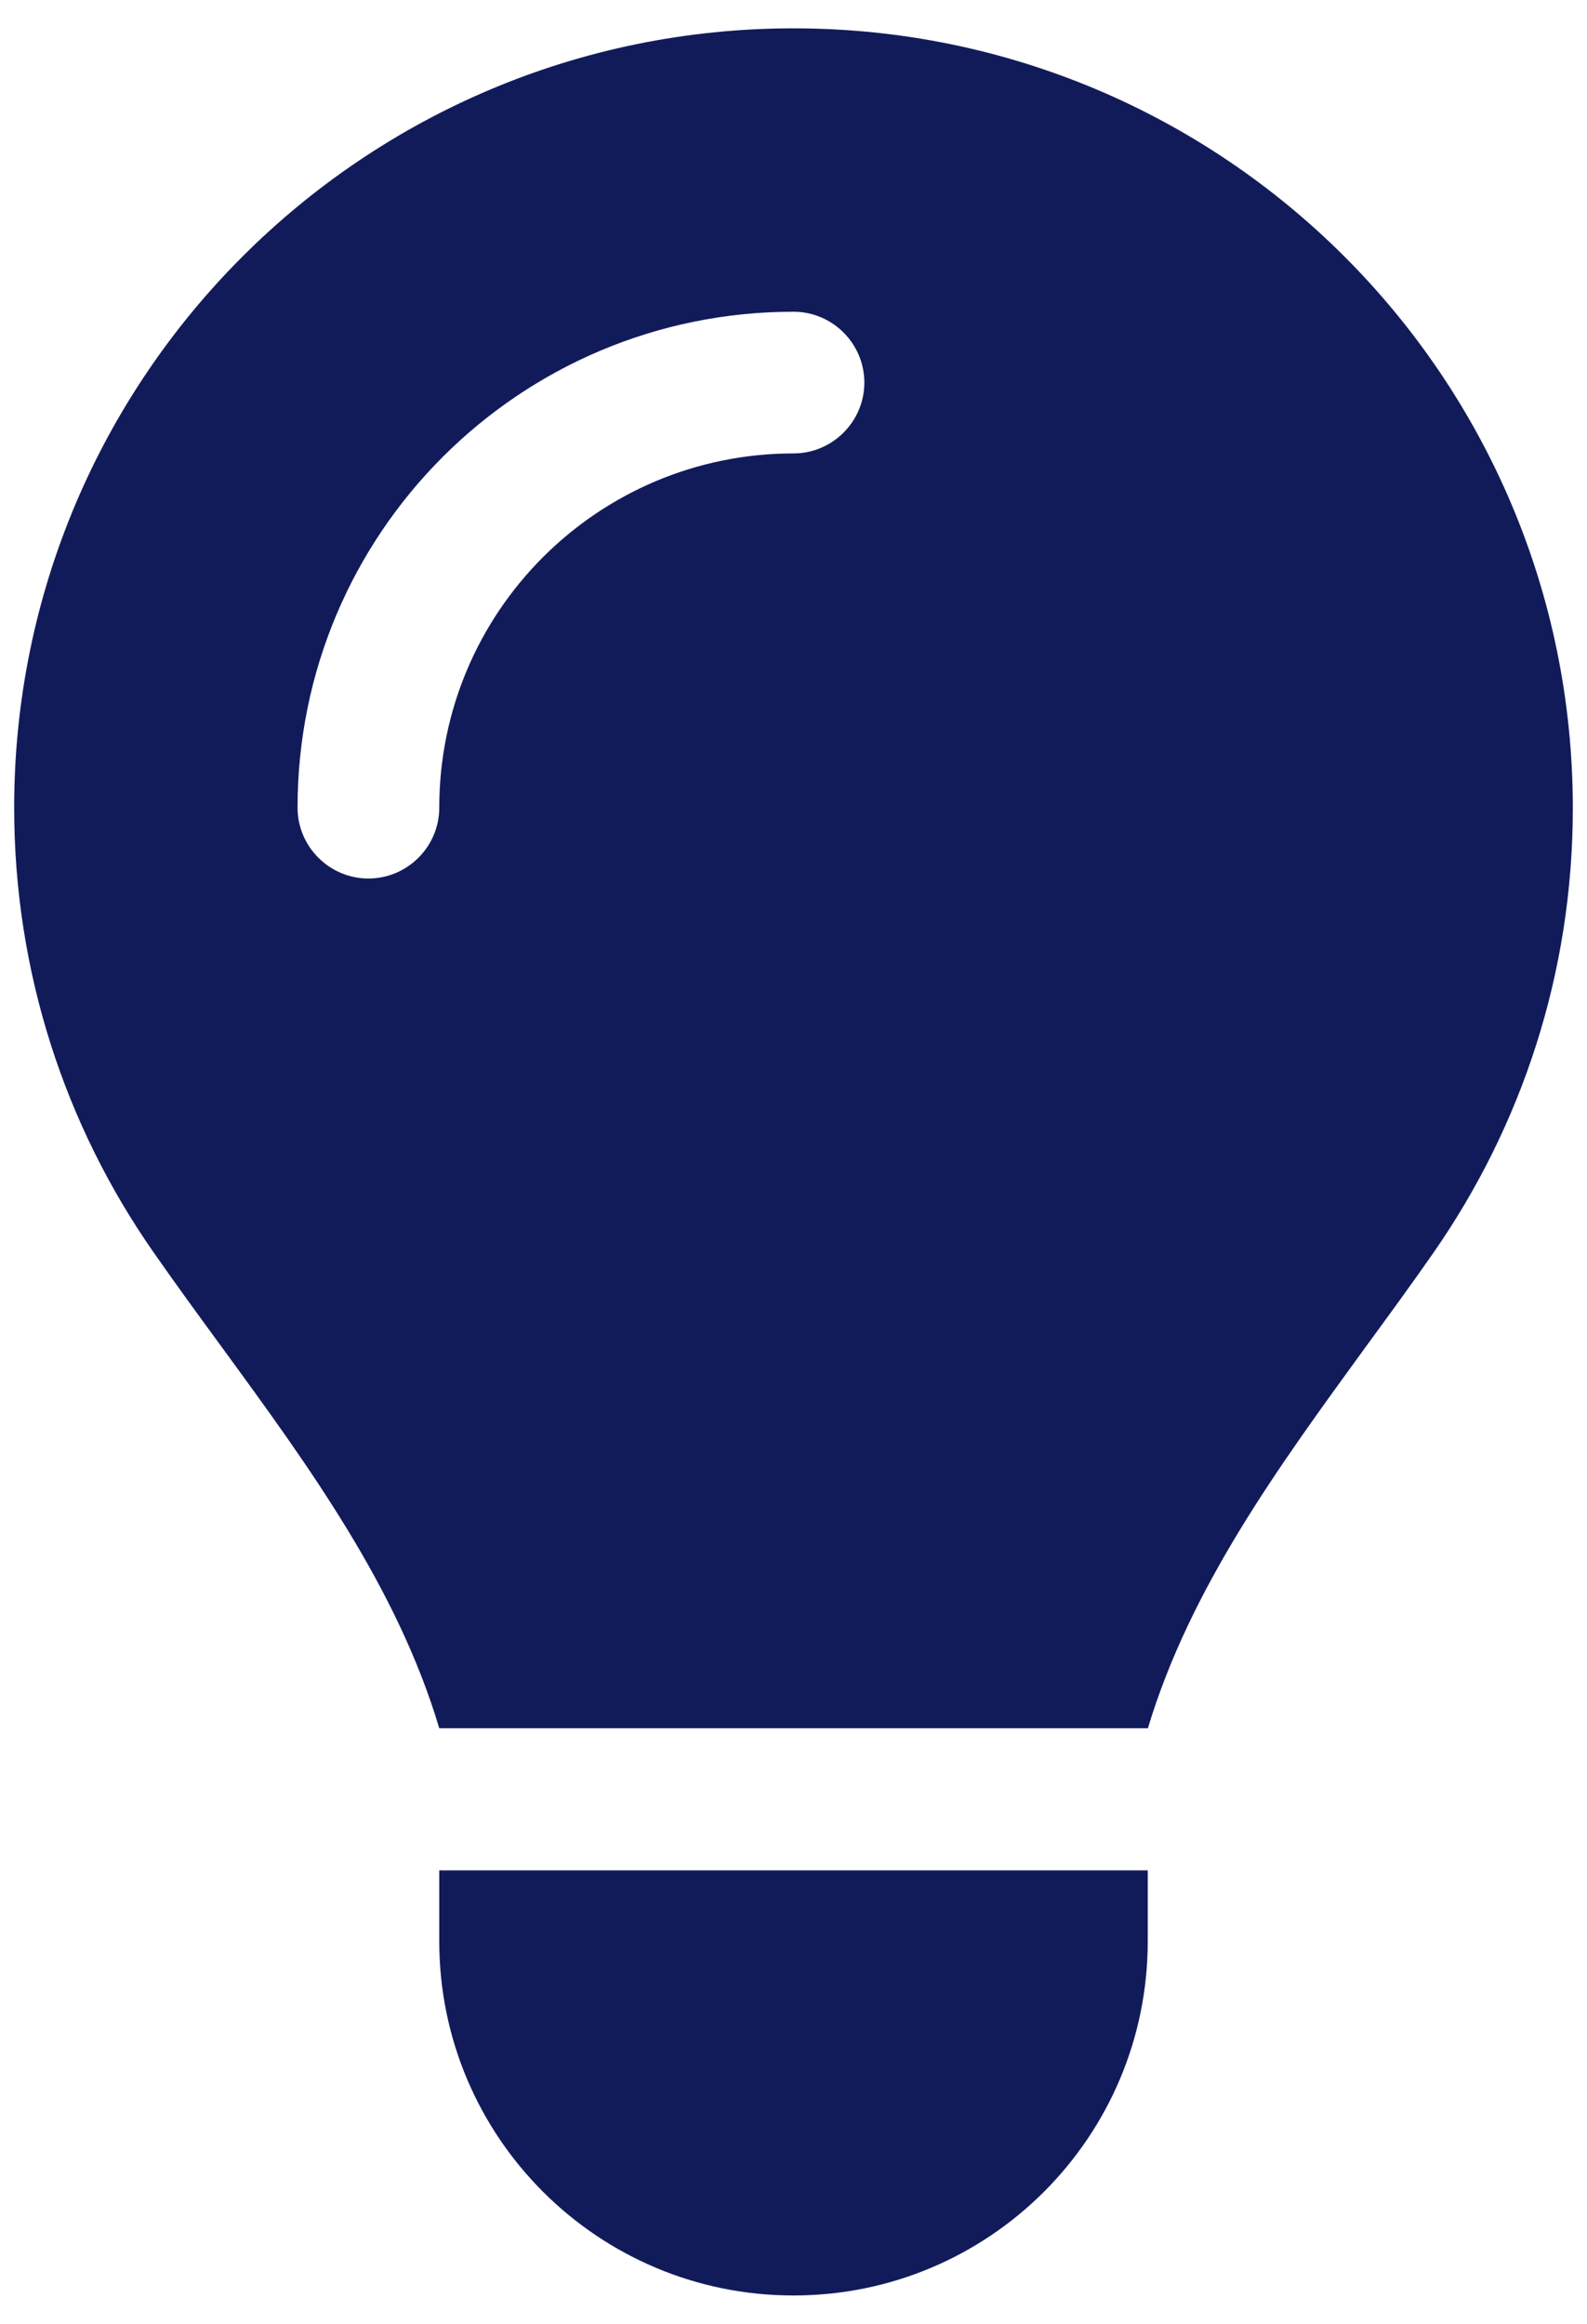 <svg width="28" height="41" viewBox="0 0 28 41" fill="none" xmlns="http://www.w3.org/2000/svg">
<path d="M20.25 30.5C21 28.008 22.555 25.883 24.094 23.766C24.5 23.211 24.906 22.656 25.297 22.094C26.844 19.867 27.75 17.172 27.75 14.258C27.75 6.656 21.594 0.5 14 0.5C6.406 0.5 0.25 6.656 0.25 14.25C0.25 17.164 1.156 19.867 2.703 22.086C3.094 22.648 3.5 23.203 3.906 23.758C5.453 25.875 7.008 28.008 7.75 30.492H20.25V30.5ZM14 40.5C17.453 40.5 20.25 37.703 20.25 34.25V33H7.75V34.25C7.75 37.703 10.547 40.5 14 40.5ZM7.75 14.25C7.75 14.938 7.188 15.5 6.5 15.5C5.812 15.5 5.25 14.938 5.25 14.25C5.25 9.414 9.164 5.5 14 5.5C14.688 5.5 15.25 6.062 15.25 6.75C15.25 7.438 14.688 8 14 8C10.547 8 7.75 10.797 7.75 14.25Z" fill="#121B5A"/>
</svg>

